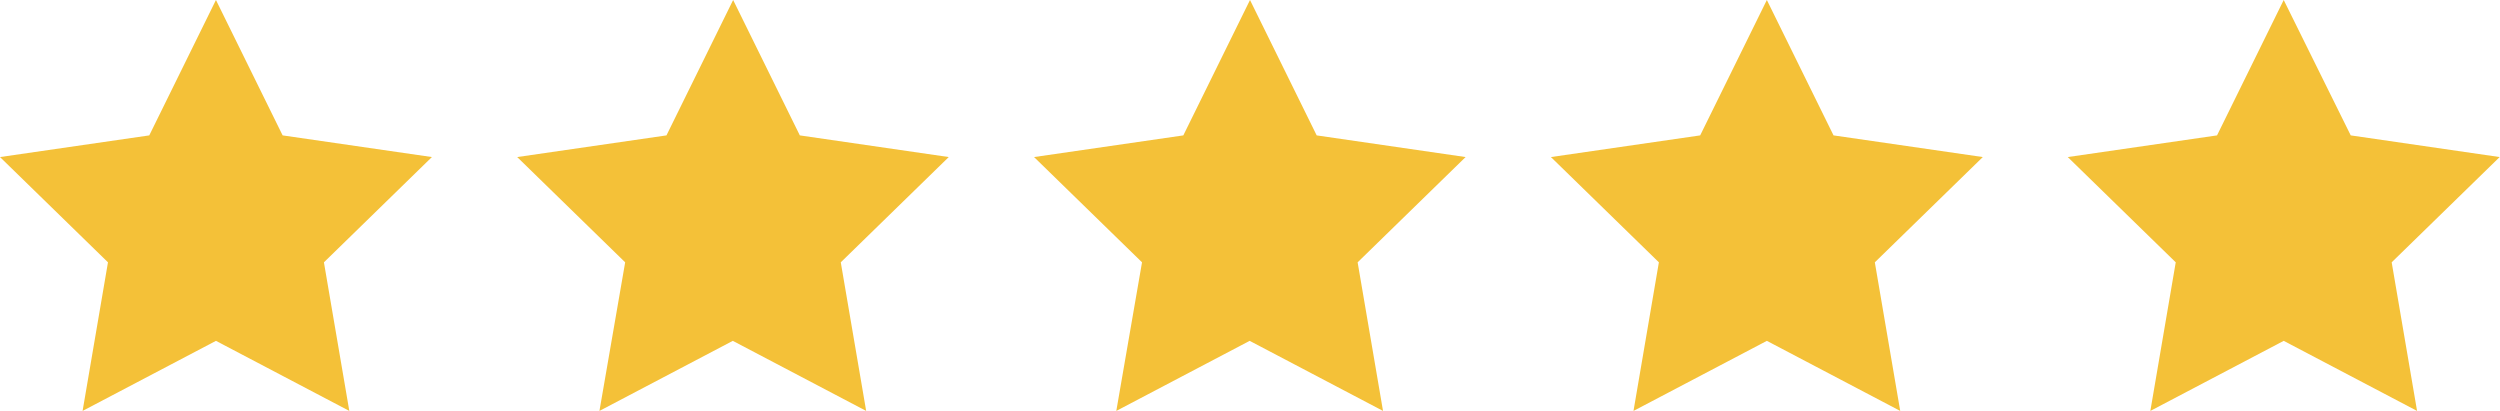 <?xml version="1.0" encoding="utf-8"?>
<!-- Generator: Adobe Illustrator 25.4.1, SVG Export Plug-In . SVG Version: 6.00 Build 0)  -->
<svg version="1.1" id="Layer_1" xmlns="http://www.w3.org/2000/svg" xmlns:xlink="http://www.w3.org/1999/xlink" x="0px" y="0px"
	 width="738.6px" height="121.4px" viewBox="0 0 738.6 121.4" style="enable-background:new 0 0 738.6 121.4;" xml:space="preserve"
	>
<style type="text/css">
	.st0{fill:#F4C138;}
</style>
<path class="st0" d="M482.6,121.4l39.4-20.7l39.4,20.7l-7.5-43.9l31.9-31.1L541.7,40L522,0l-19.7,40l-44.1,6.4l31.9,31.1
	L482.6,121.4z"/>
<path class="st0" d="M674.7,0L655,40l-44.1,6.4l31.9,31.1l-7.5,43.9l39.4-20.7l39.4,20.7l-7.5-43.9l31.9-31.1L694.5,40L674.7,0z"/>
<path class="st0" d="M24.4,121.4l39.4-20.7l39.4,20.7l-7.5-43.9l31.9-31.1L83.5,40L63.8,0L44.1,40L0,46.4l31.9,31.1L24.4,121.4z"/>
<path class="st0" d="M177.1,121.4l39.4-20.7l39.4,20.7l-7.5-43.9l31.9-31.1L236.3,40L216.6,0l-19.7,40l-44.1,6.4l31.9,31.1
	L177.1,121.4z"/>
<path class="st0" d="M329.8,121.4l39.4-20.7l39.4,20.7l-7.5-43.9l31.9-31.1L389,40L369.3,0l-19.7,40l-44.1,6.4l31.9,31.1
	L329.8,121.4z"/>
</svg>
